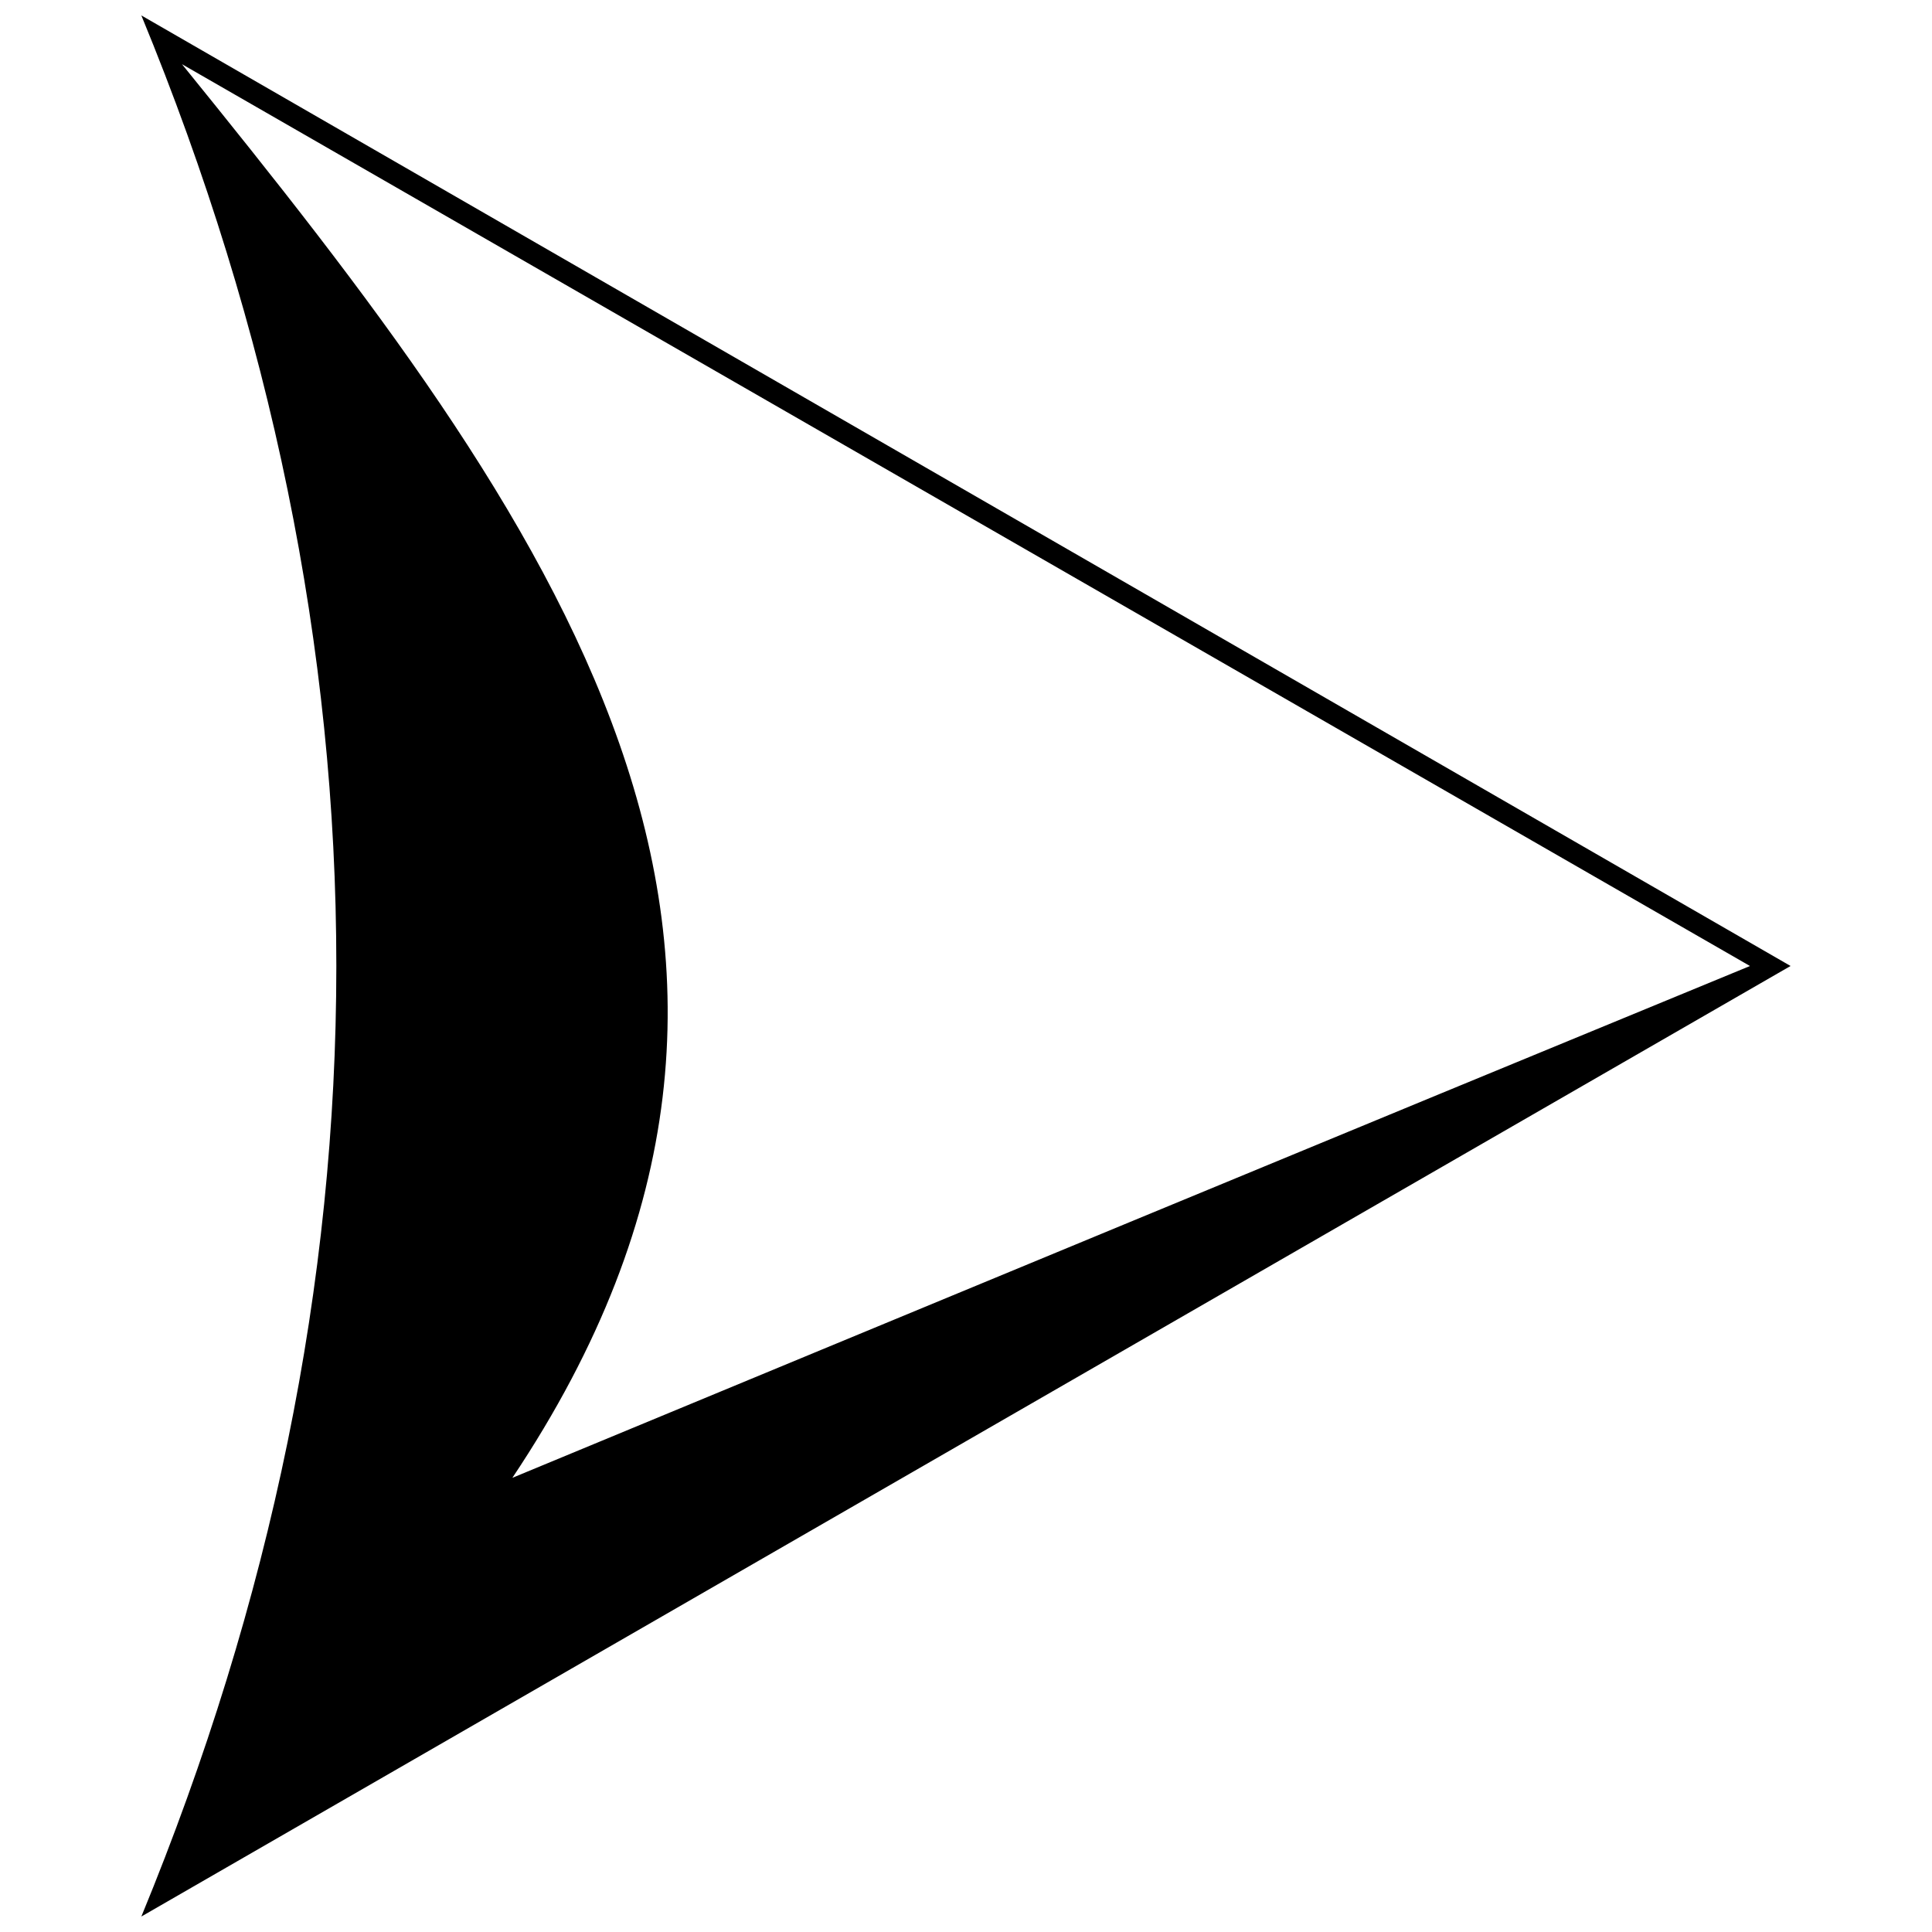 <?xml version="1.0" encoding="UTF-8"?>
<!-- The Best Svg Icon site in the world: iconSvg.co, Visit us! https://iconsvg.co -->
<svg width="800px" height="800px" version="1.1" viewBox="144 144 512 512" xmlns="http://www.w3.org/2000/svg">
 <defs>
  <clipPath id="a">
   <path d="m181 148.09h438v503.81h-438z"/>
  </clipPath>
 </defs>
 <g clip-path="url(#a)">
  <path d="m618.53 400-437.07-251.91c68.898 167.22 68.898 336.59 0 503.81l437.07-251.91zm-10.766 0c-109.8 45.215-218.89 90.426-327.98 135.64 94.016-140.66 10.766-253.34-87.559-374.63 138.51 79.664 277.02 159.32 415.54 238.99z"/>
 </g>
</svg>